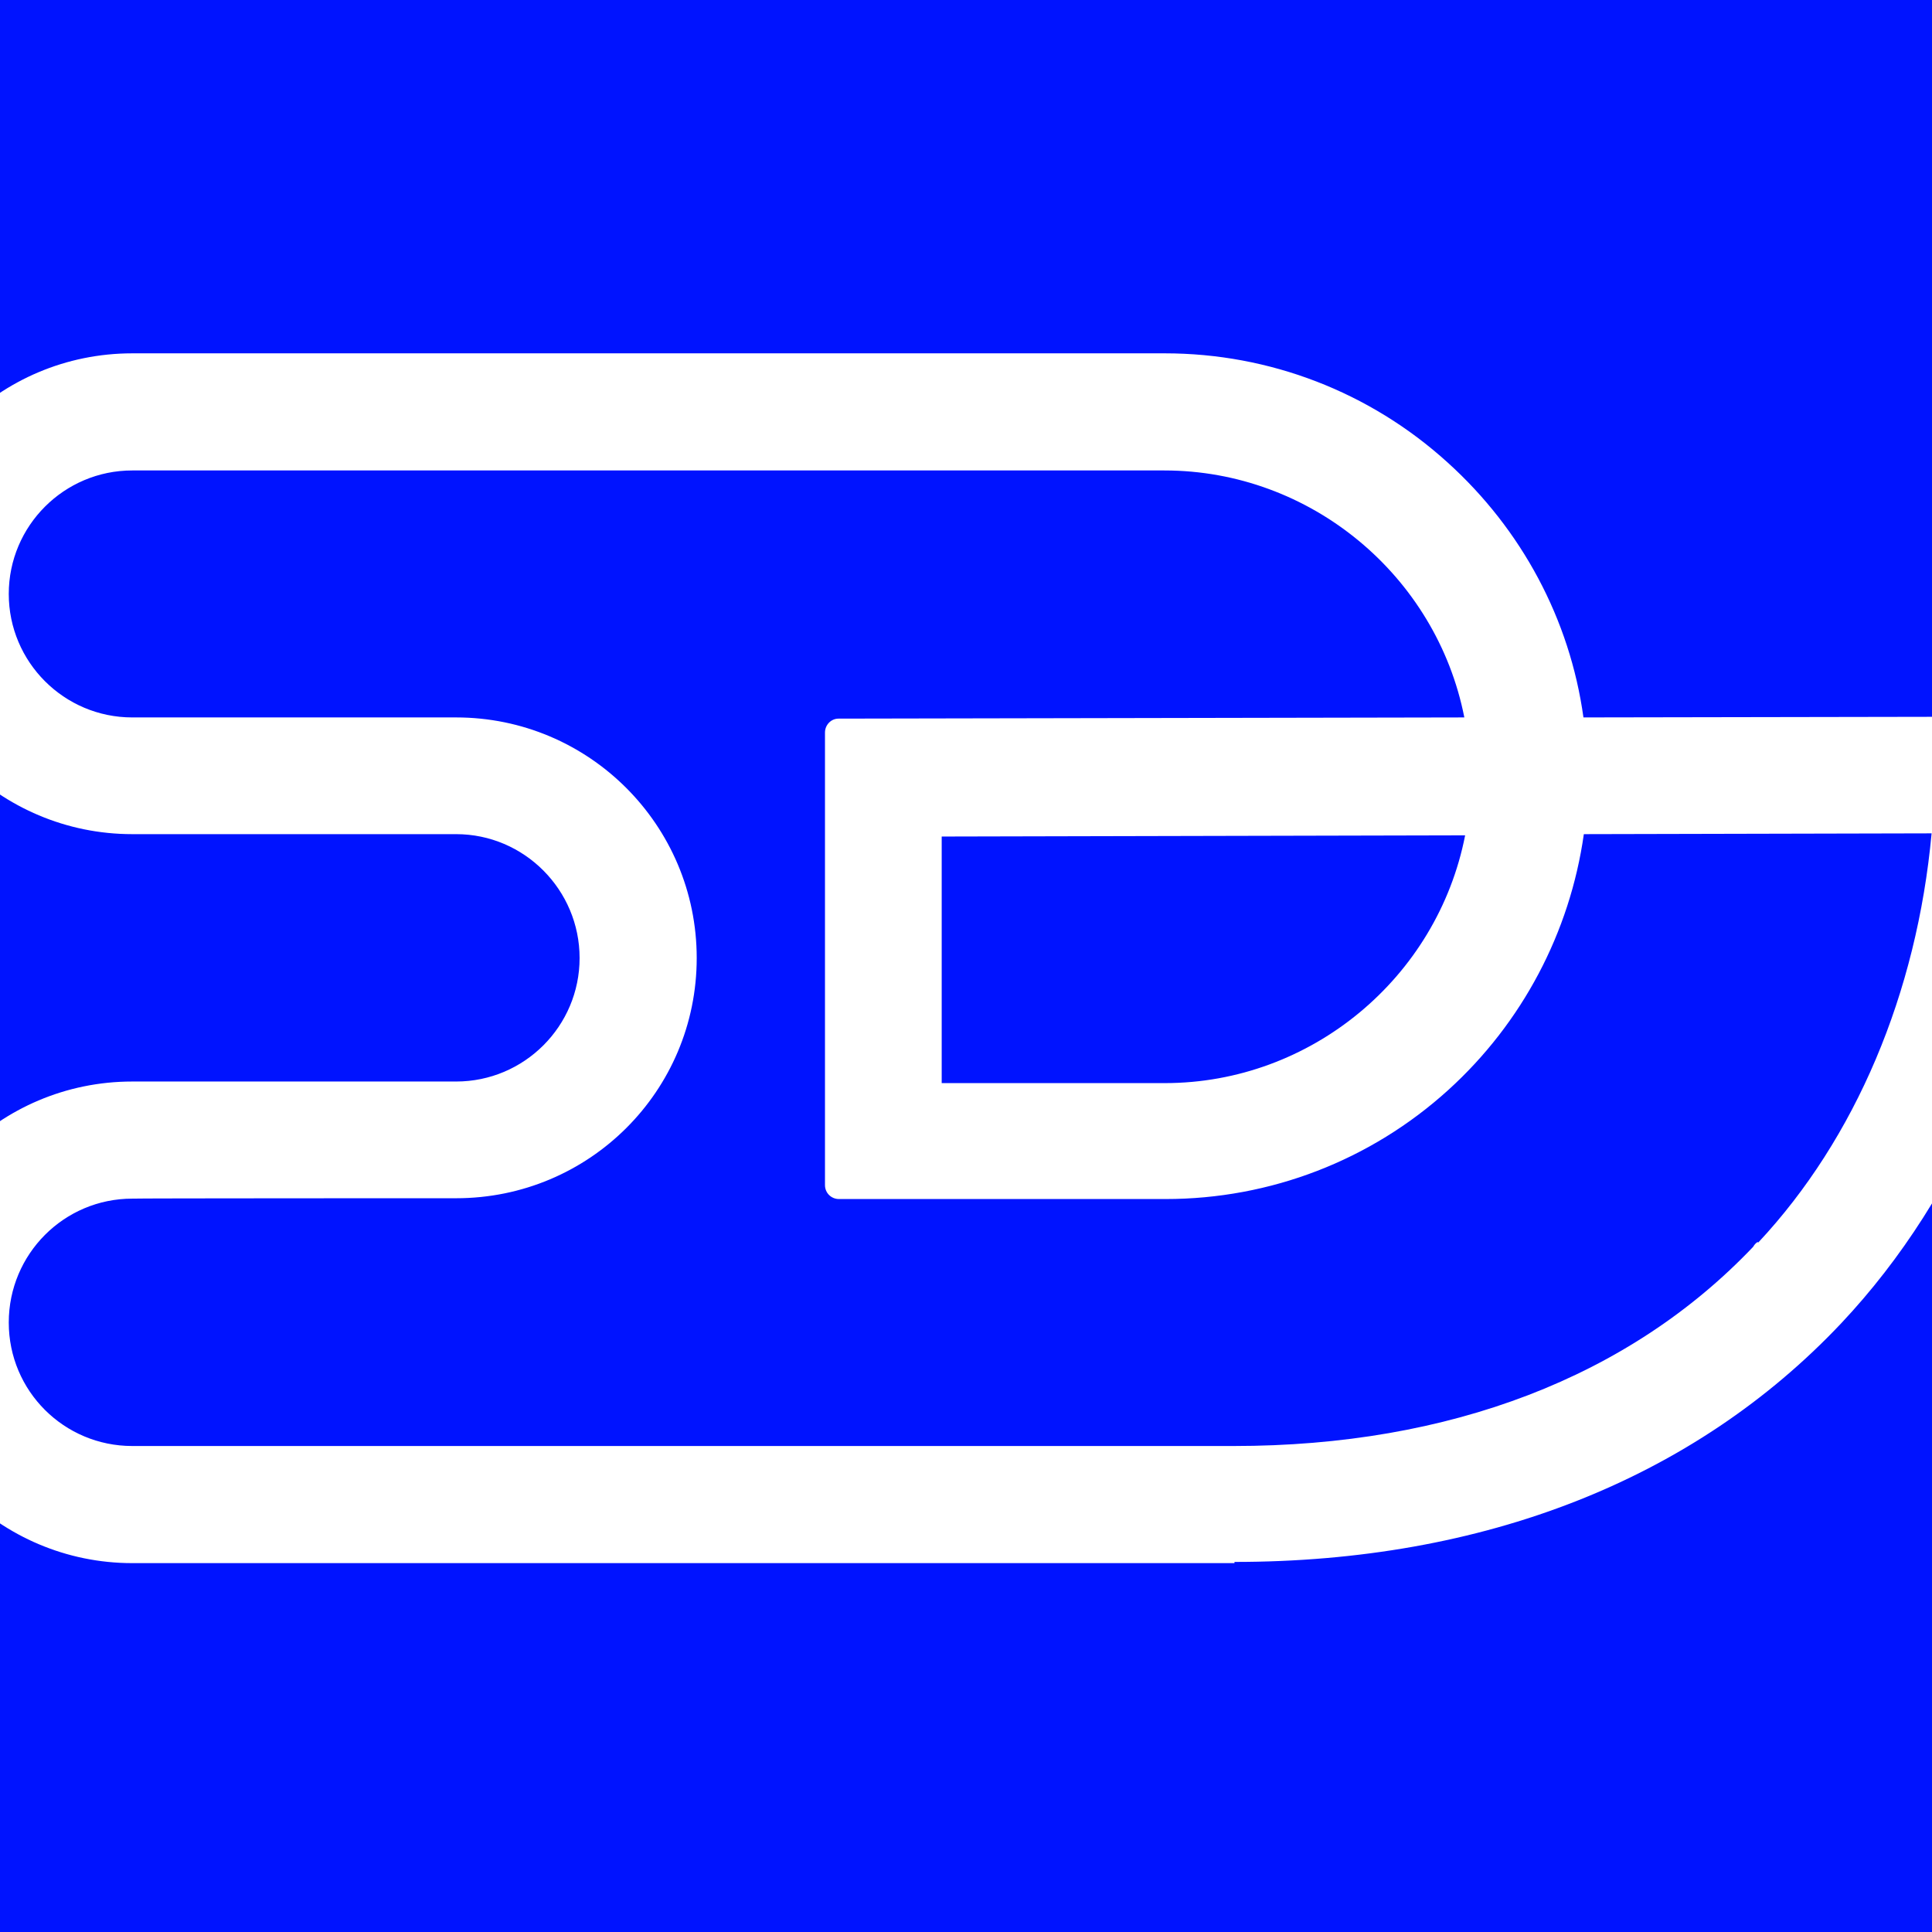 <?xml version="1.0" encoding="UTF-8"?>
<svg data-bbox="-27.2 -1.4 542 486.4" viewBox="0 0 485 485" xmlns="http://www.w3.org/2000/svg" data-type="color">
    <g>
        <path fill="#0013ff" d="M485.7-1.4V485H-.7V-1.4z" data-color="1"/>
        <path d="M513.7 180.9c-.6-.6-1.5-1-2.4-1l-113.8.2c-3.4-24.6-15.5-47.2-34.1-64-19.5-17.7-44.7-27.4-71-27.4H33.2c-33.4 0-60.4 27-60.4 60.4S0 209.4 33.2 209.4h81.3c17.1 0 31 14 31 31.1s-13.9 31-31 31H33.2c-33.4 0-60.4 27.1-60.4 60.5S0 392.4 33.2 392.4h276.7v-.3c62.6 0 115.3-20.7 152.3-59.9 30.4-32.3 49.1-77.3 52.4-126.6v-3.3c.2-1.1.2-2.2.2-3.4v-15.6c0-.9-.4-1.8-1-2.4Zm-72.5 130.9c-.5.3-.8.7-1.1 1.2-31 32.6-76.1 50-130.4 50H33.2c-17.1 0-31-13.8-31-31s13.9-31.1 31-31.1c0-.1 81.3-.1 81.3-.1 33.4 0 60.4-26.9 60.4-60.3s-27.1-60.4-60.4-60.4H33.2c-17.1 0-31-13.9-31-31s13.9-31 31-31h259.1c36.7 0 68.3 26.4 75.3 62l-157.1.3c-1.9 0-3.4 1.6-3.4 3.5v113.6c0 2 1.6 3.5 3.5 3.5h82c26.3 0 51.5-9.7 71-27.4 18.5-16.8 30.5-39.5 34-64.2l87.3-.2c-3.7 40.2-19.1 76.6-43.5 102.7Zm-148.8-39.9h-56V210l131.4-.3c-7 35.8-38.7 62.2-75.4 62.2" fill="#ffffff" data-color="2"/>
    </g>
</svg>
